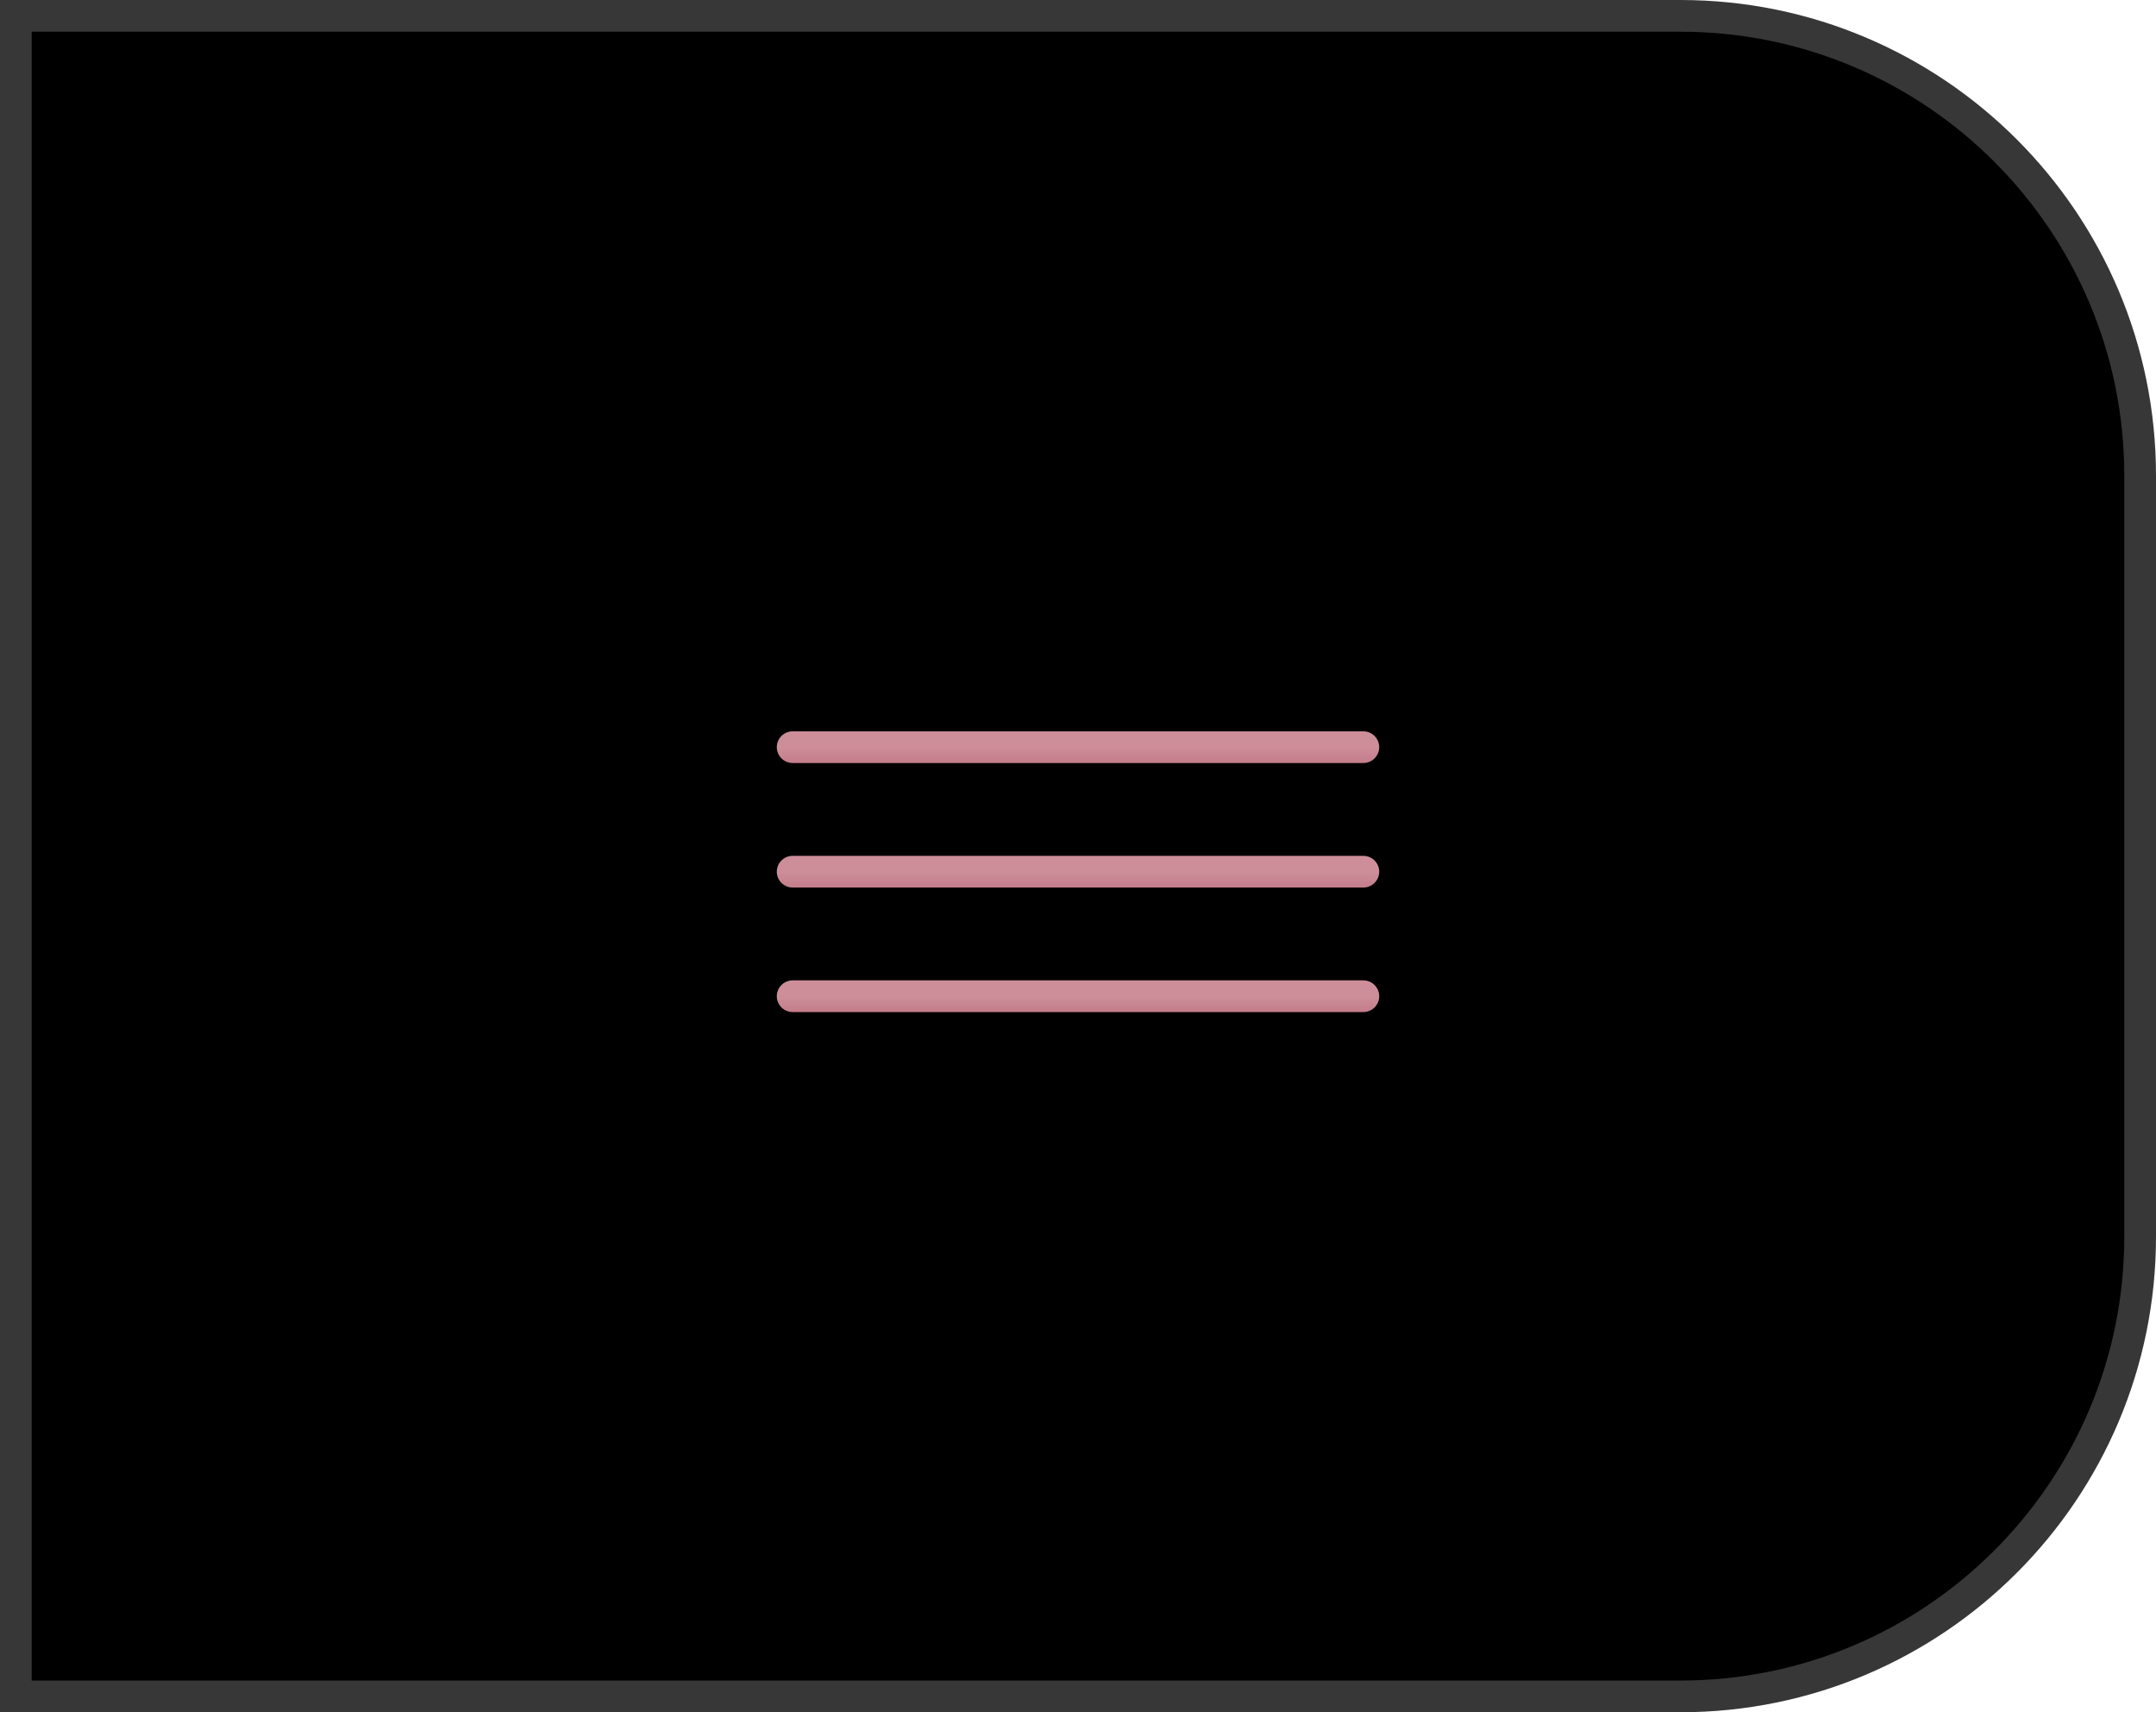 <?xml version="1.0" encoding="UTF-8"?> <svg xmlns="http://www.w3.org/2000/svg" width="68" height="54" viewBox="0 0 68 54" fill="none"> <path d="M0.5 0.5H53C61.008 0.5 67.5 6.992 67.5 15V39C67.5 47.008 61.008 53.5 53 53.5H0.5V0.5Z" fill="black" stroke="#373737"></path> <path d="M25 27.491H43" stroke="url(#paint0_linear_1823_596)" stroke-linecap="round"></path> <path d="M25 31.418H43" stroke="url(#paint1_linear_1823_596)" stroke-linecap="round"></path> <path d="M25 23.564H43" stroke="url(#paint2_linear_1823_596)" stroke-linecap="round"></path> <defs> <linearGradient id="paint0_linear_1823_596" x1="34" y1="27.491" x2="34" y2="28.491" gradientUnits="userSpaceOnUse"> <stop stop-color="#CD8E9A"></stop> <stop offset="1" stop-color="#BA6B7B"></stop> </linearGradient> <linearGradient id="paint1_linear_1823_596" x1="34" y1="31.418" x2="34" y2="32.418" gradientUnits="userSpaceOnUse"> <stop stop-color="#CD8E9A"></stop> <stop offset="1" stop-color="#BA6B7B"></stop> </linearGradient> <linearGradient id="paint2_linear_1823_596" x1="34" y1="23.564" x2="34" y2="24.564" gradientUnits="userSpaceOnUse"> <stop stop-color="#CD8E9A"></stop> <stop offset="1" stop-color="#BA6B7B"></stop> </linearGradient> </defs> </svg> 